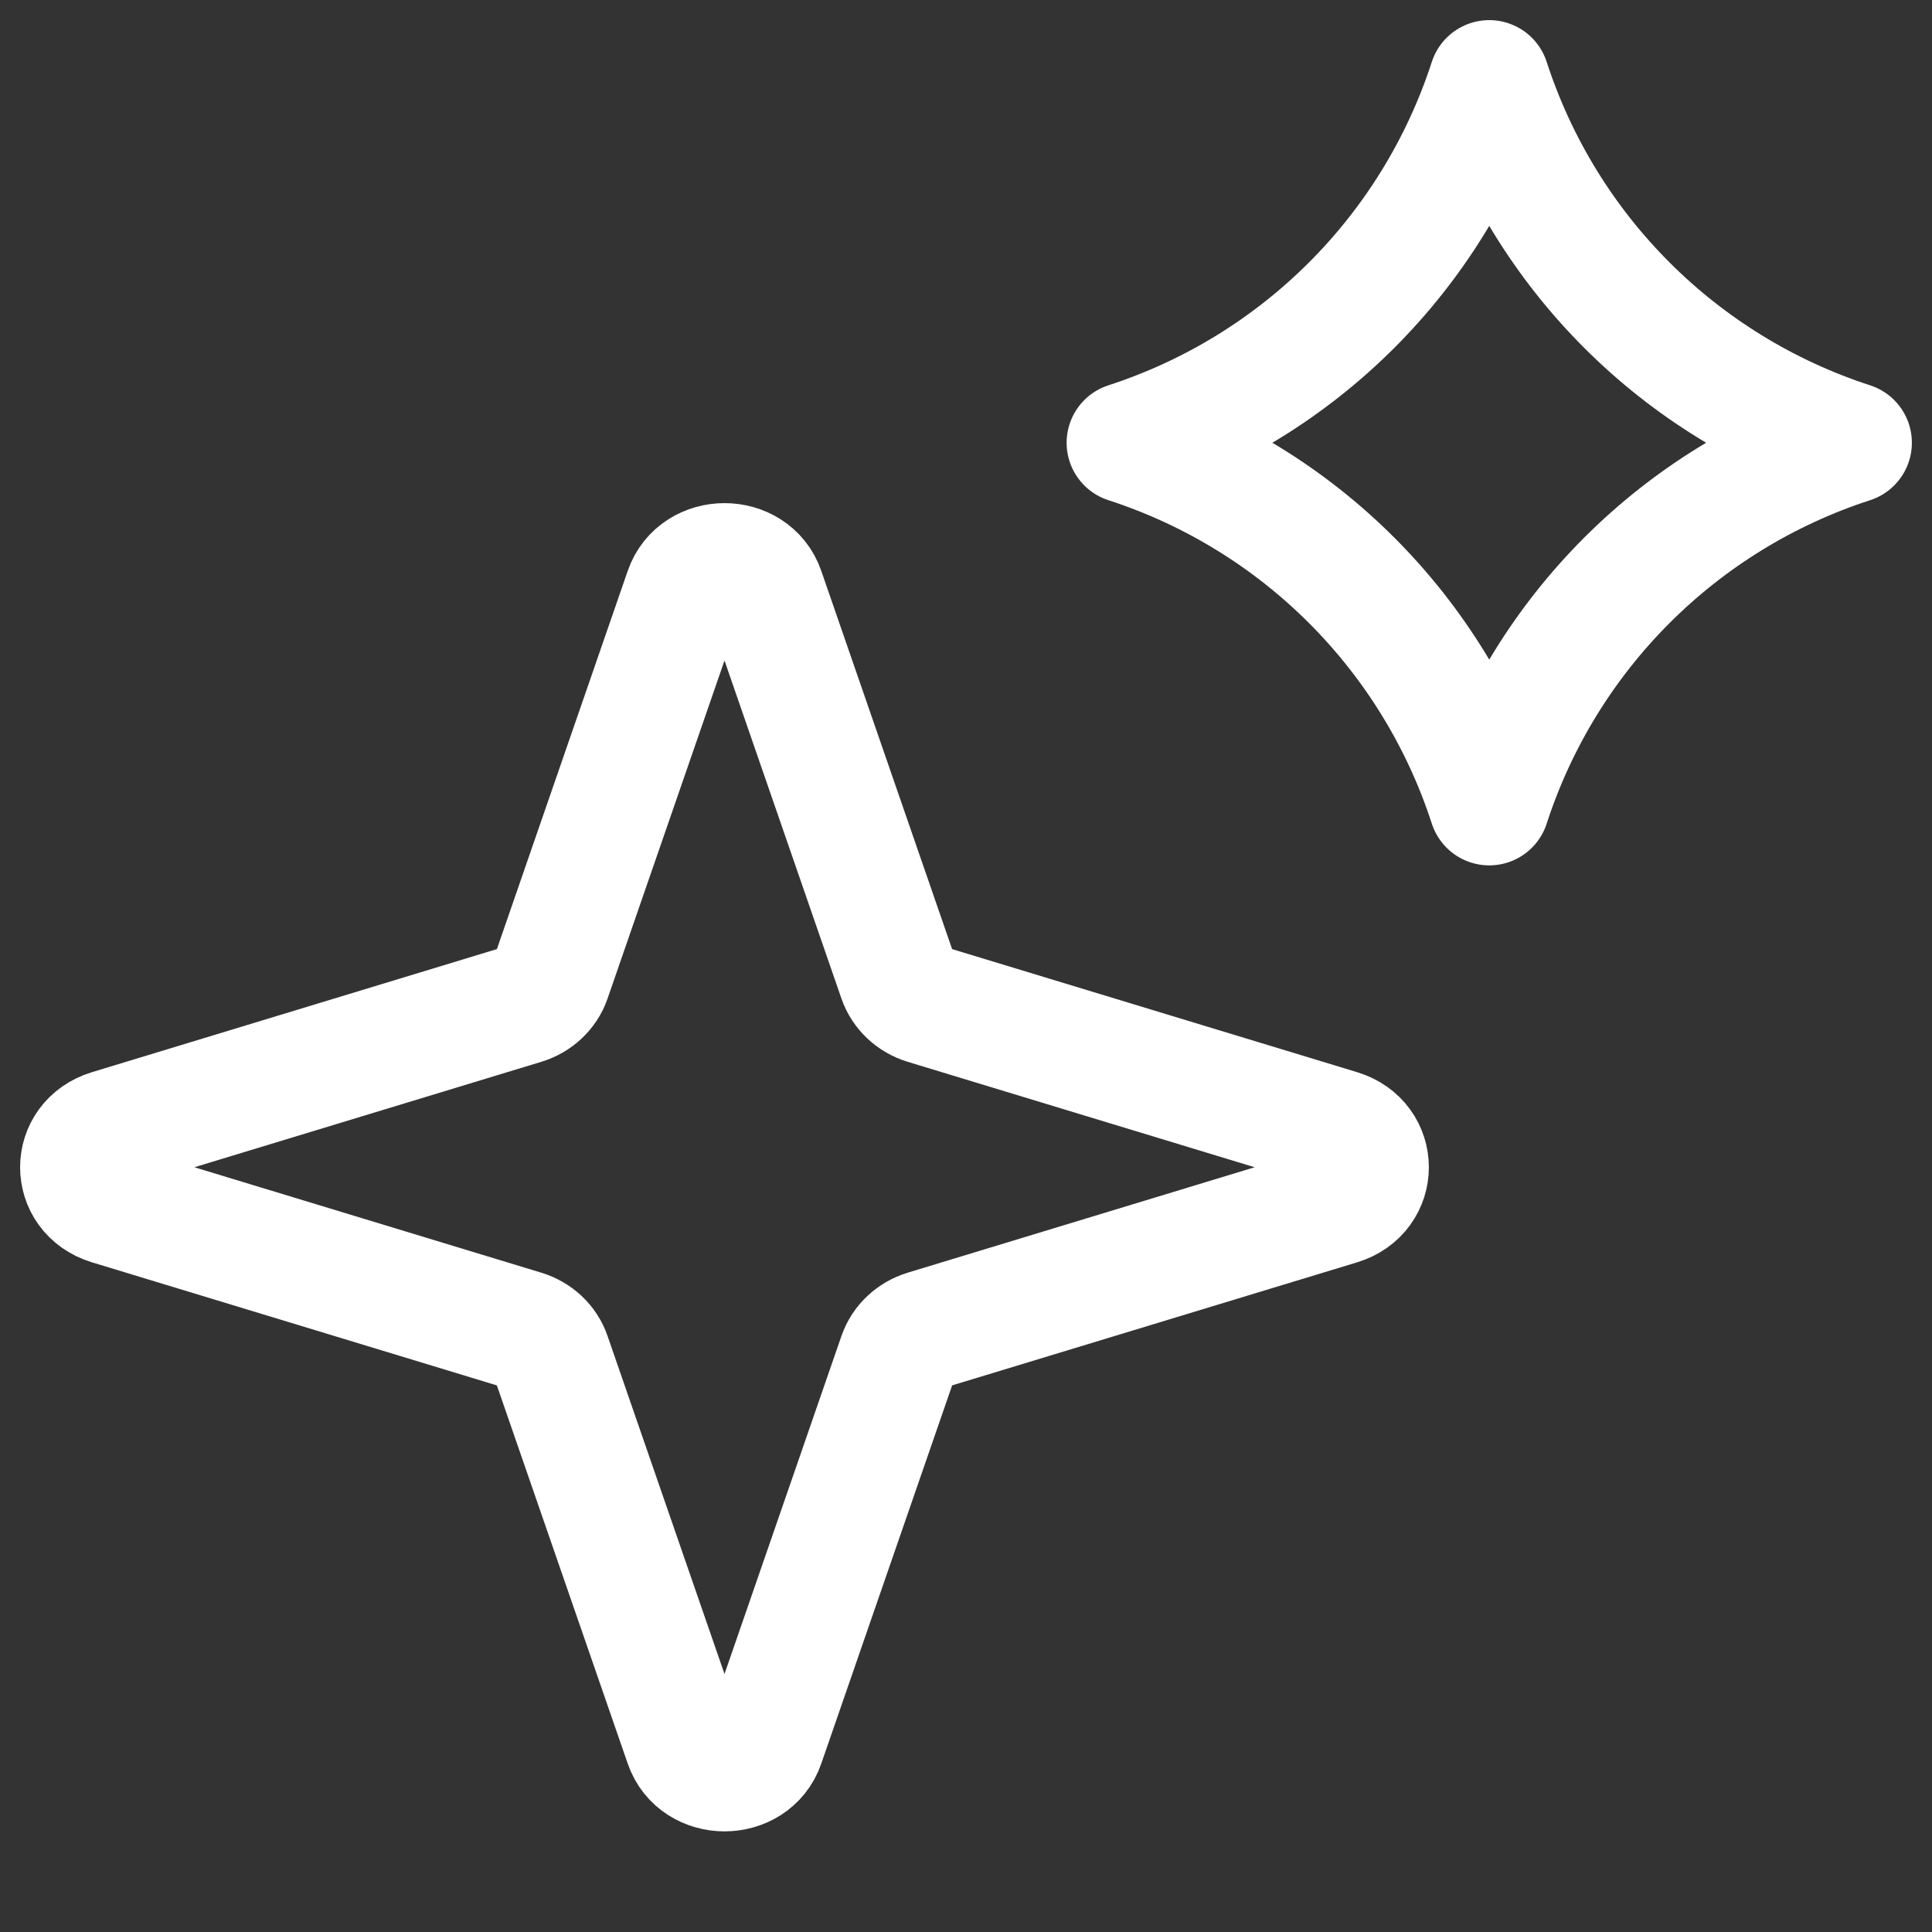 <?xml version="1.0" encoding="UTF-8"?> <svg xmlns="http://www.w3.org/2000/svg" width="24" height="24" viewBox="0 0 24 24" fill="none"><rect x="0" y="0" width="24" height="24" fill="#333333" stroke="none"/><path fill-rule="evenodd" clip-rule="evenodd" d="M23 5.5C20.866 6.193 19.193 7.865 18.5 10C17.807 7.865 16.135 6.193 14 5.5C16.135 4.807 17.807 3.135 18.5 1C19.193 3.135 20.866 4.807 23 5.5Z" stroke="white" stroke-width="1.5" stroke-linecap="round" stroke-linejoin="round"></path><path fill-rule="evenodd" clip-rule="evenodd" d="M11.495 12.473L16.642 14.037C17.119 14.183 17.119 14.817 16.642 14.963L11.495 16.527C11.337 16.575 11.214 16.691 11.162 16.84L9.493 21.664C9.338 22.112 8.662 22.112 8.507 21.664L6.838 16.84C6.787 16.691 6.663 16.575 6.505 16.527L1.359 14.963C0.88 14.817 0.88 14.183 1.359 14.037L6.505 12.473C6.663 12.425 6.787 12.309 6.838 12.161L8.507 7.336C8.662 6.888 9.338 6.888 9.493 7.336L11.162 12.161C11.214 12.309 11.337 12.425 11.495 12.473Z" stroke="white" stroke-width="1.5" stroke-linecap="round" stroke-linejoin="round"></path></svg> 